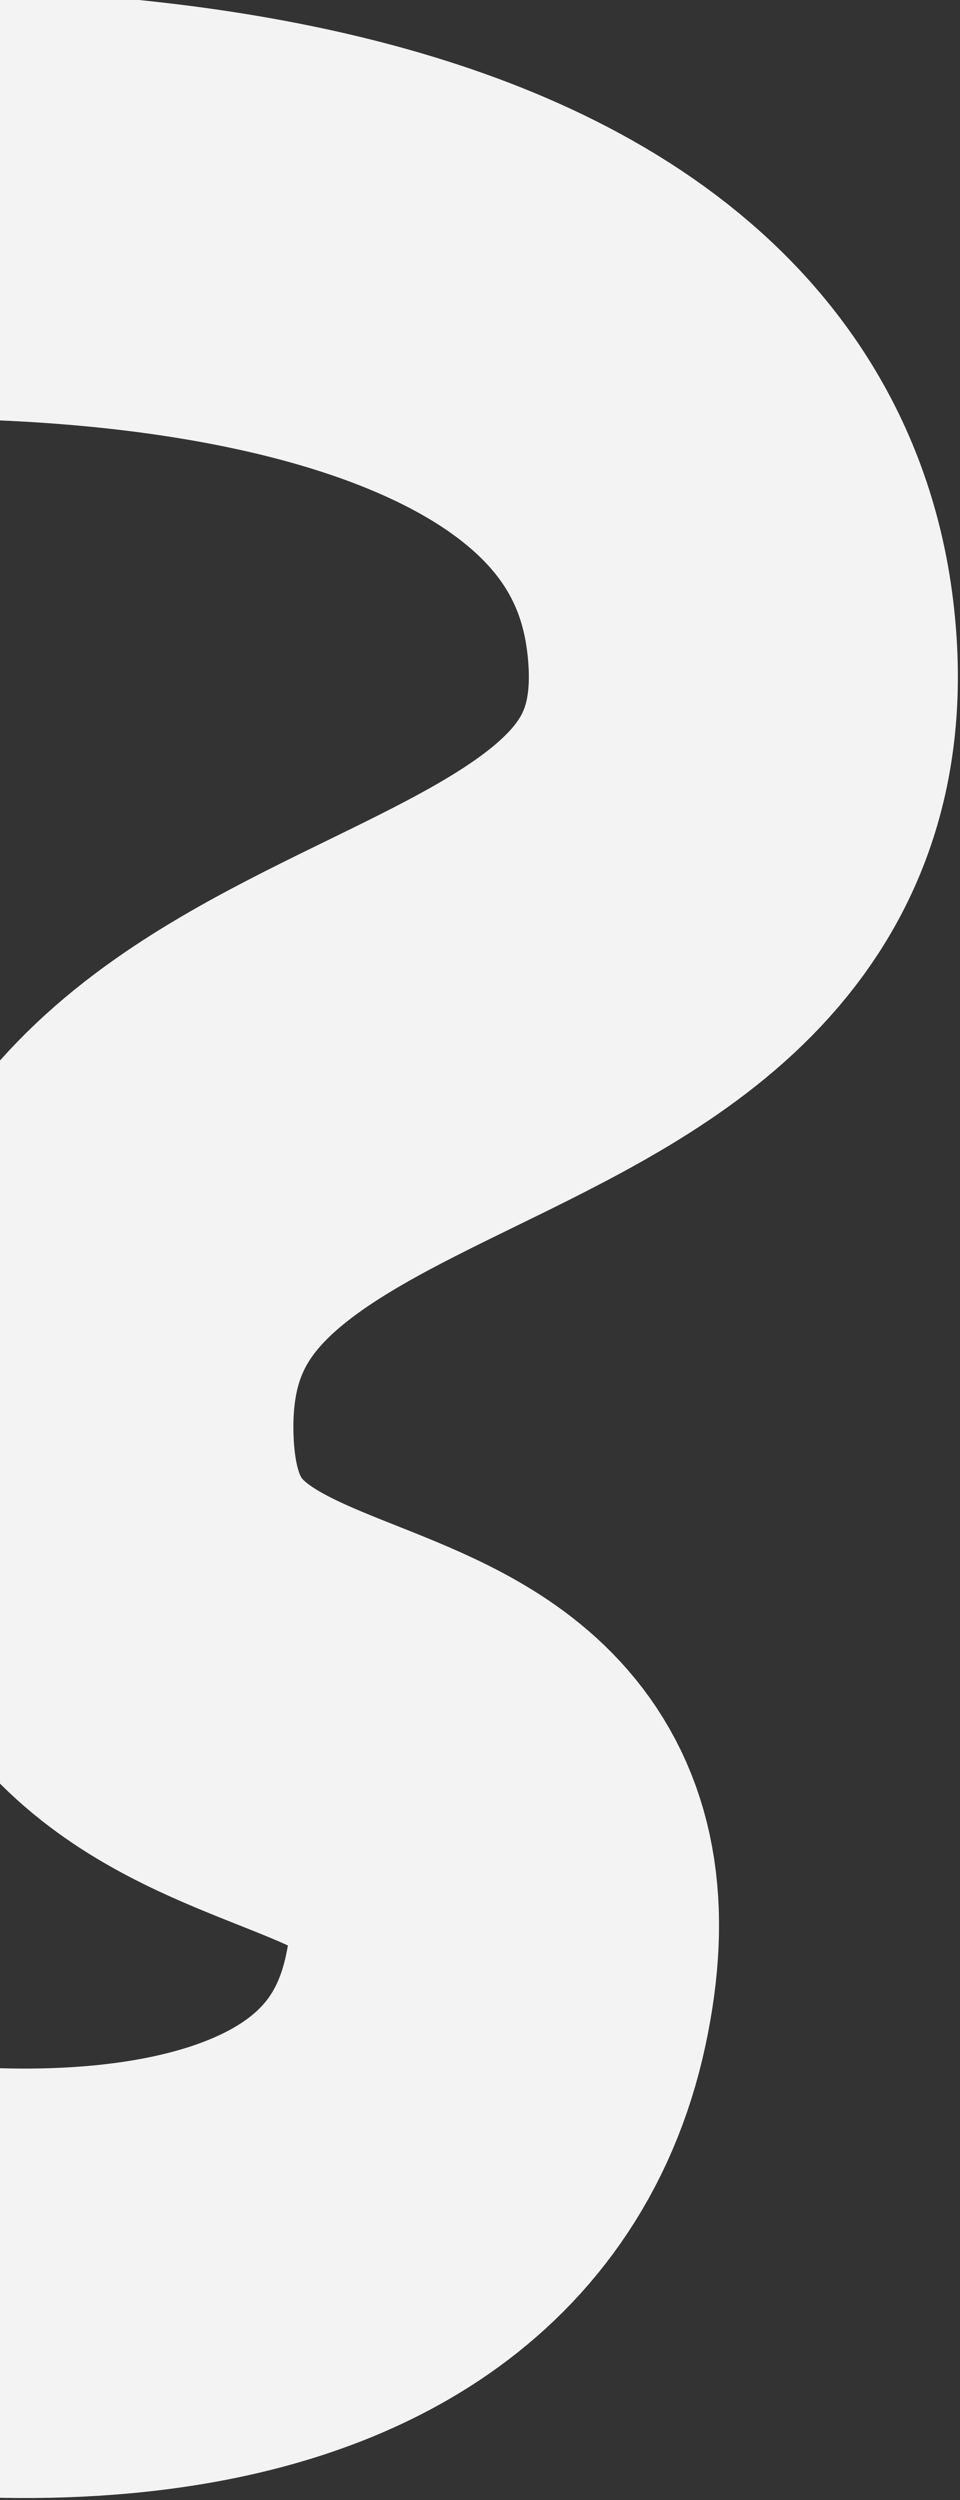 <?xml version="1.0" encoding="UTF-8"?> <svg xmlns="http://www.w3.org/2000/svg" width="226" height="588" viewBox="0 0 226 588" fill="none"><rect x="0" y="0" width="226" height="588" fill="#333333" stroke="none"/><path d="M-43 48.778C-43 48.778 160.14 32.666 174.228 147.077C187.92 258.267 14.816 226.542 18.631 339.217C21.713 430.218 135.358 383.09 116.706 470.446C97.768 559.138 -35.497 533.585 -35.497 533.585" stroke="#F3F3F3" stroke-width="101"></path></svg> 